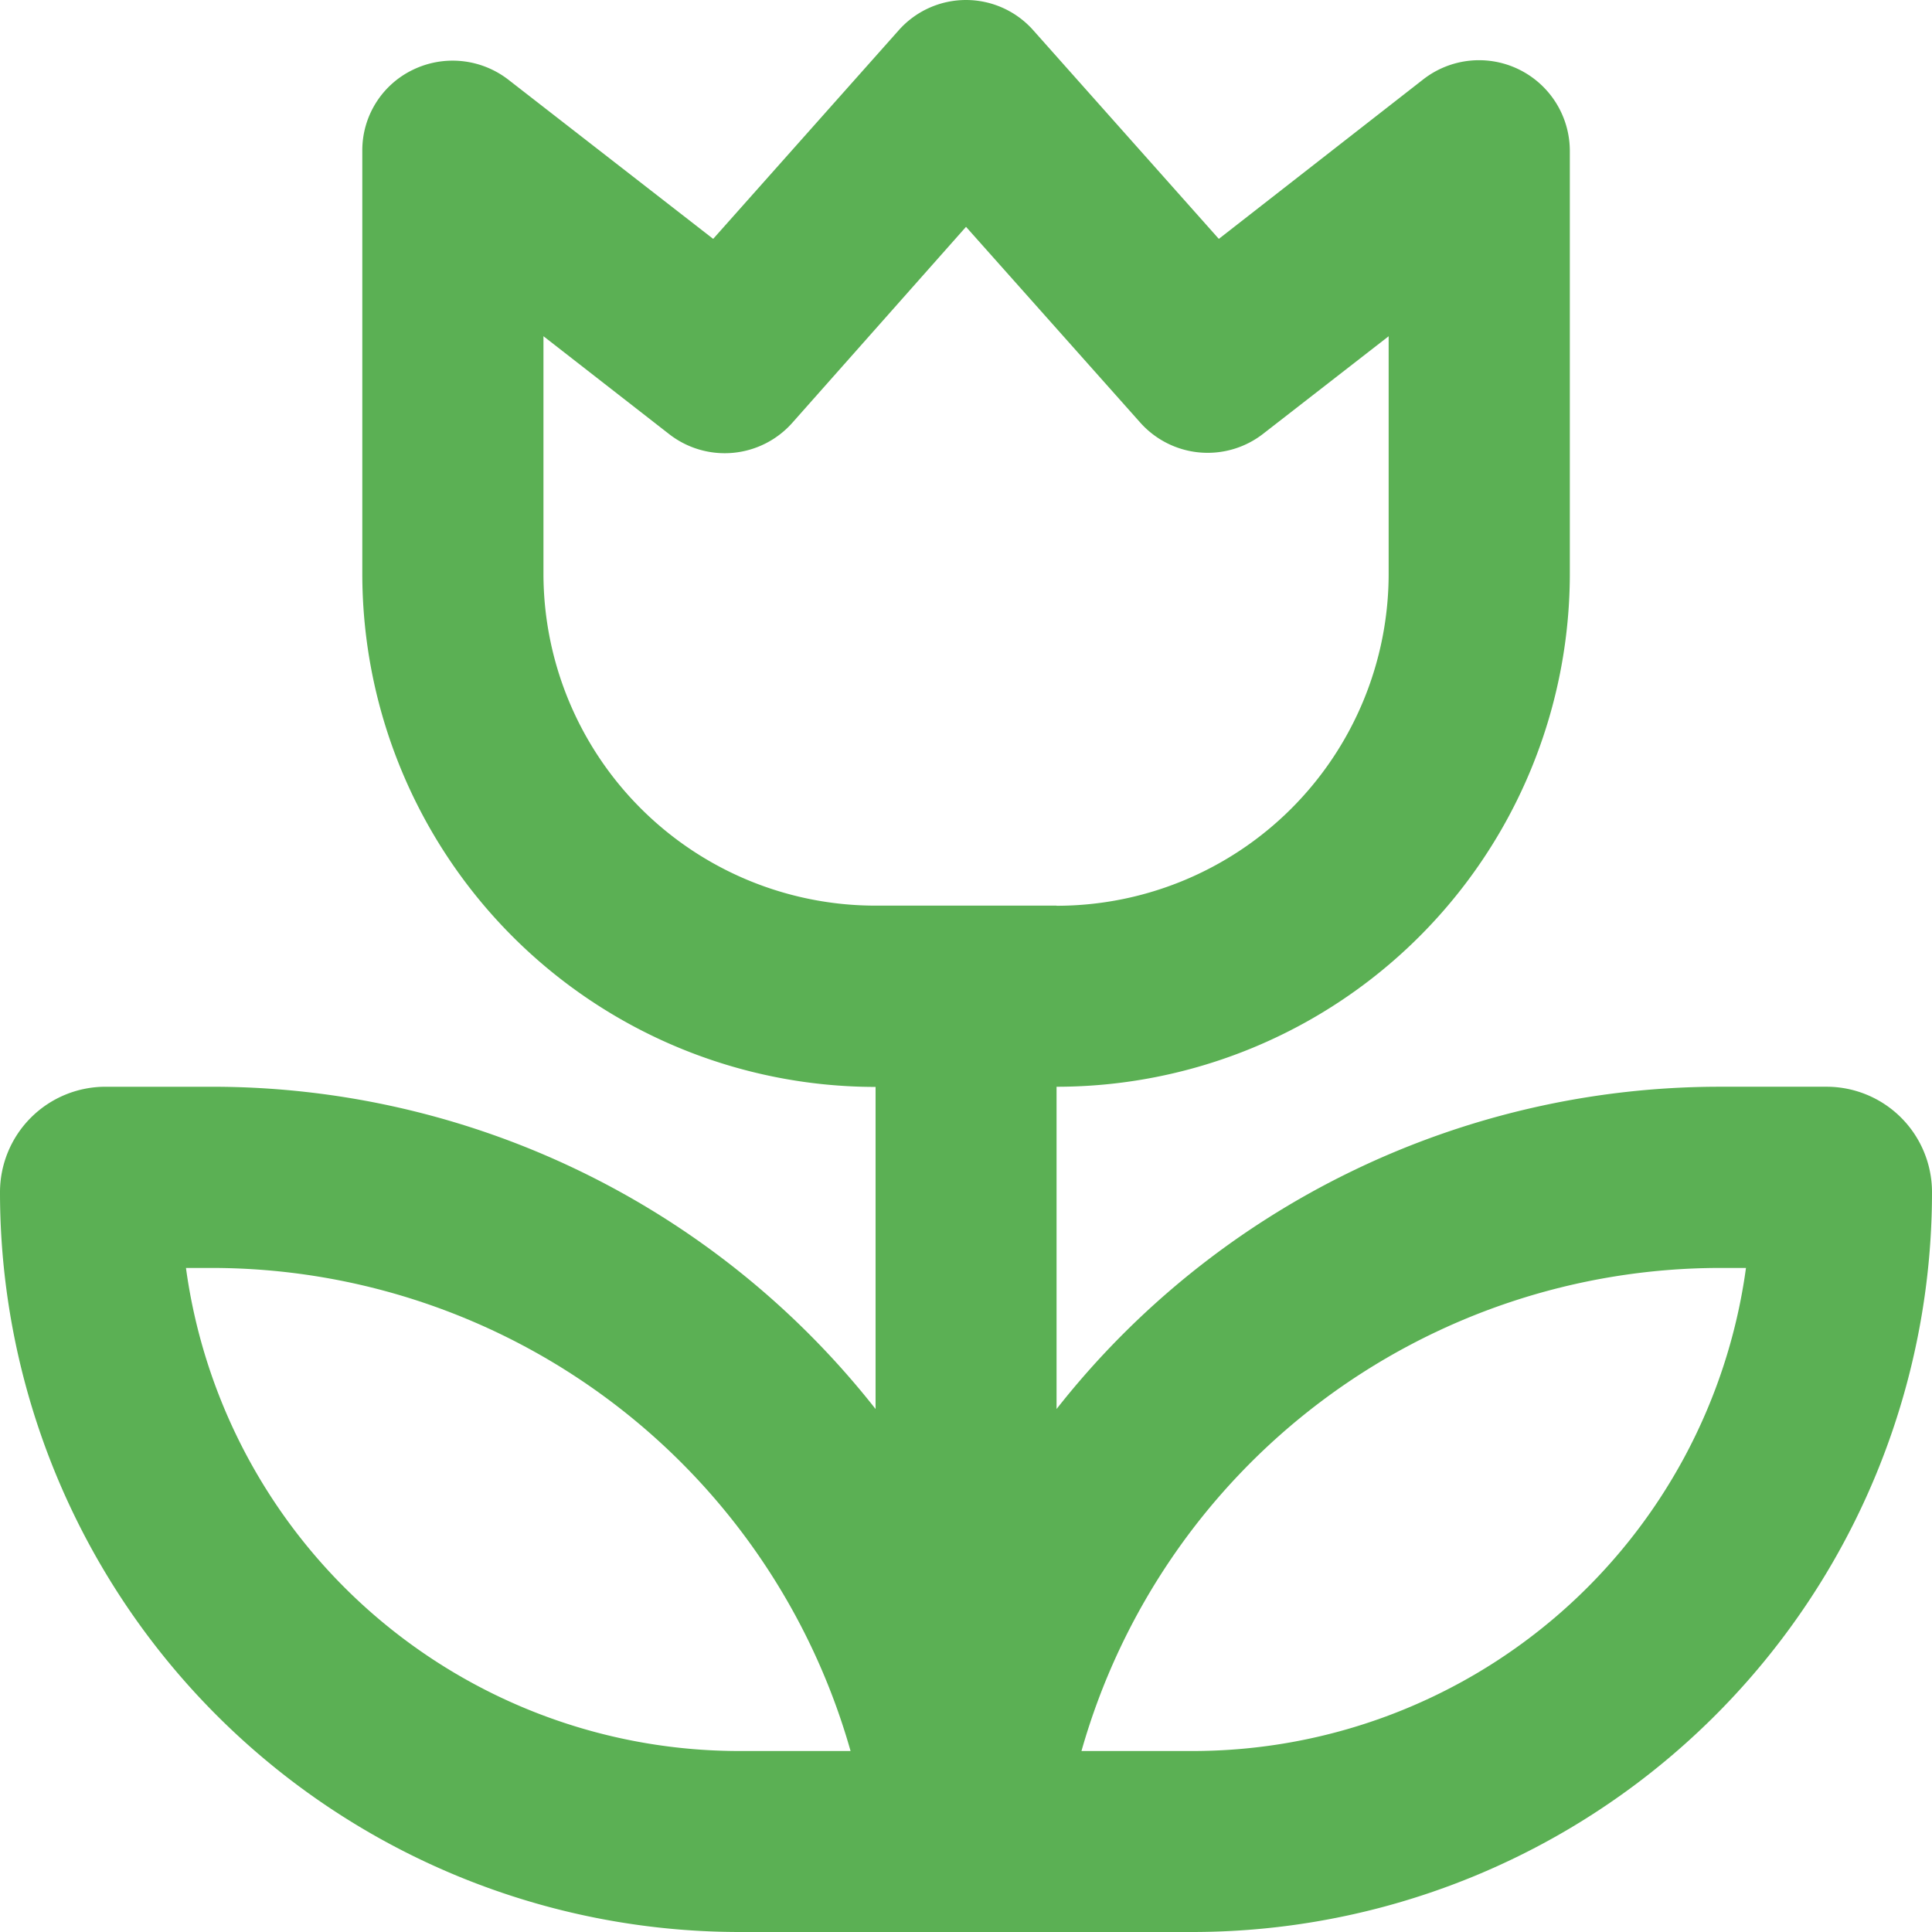 <svg id="Group_230" data-name="Group 230" xmlns="http://www.w3.org/2000/svg" xmlns:xlink="http://www.w3.org/1999/xlink" width="102.384" height="102.384" viewBox="0 0 102.384 102.384">
  <defs>
    <clipPath id="clip-path">
      <rect id="Rectangle_619" data-name="Rectangle 619" width="102.384" height="102.384" fill="#5bb054"/>
    </clipPath>
  </defs>
  <g id="Group_229" data-name="Group 229" transform="translate(0)" clip-path="url(#clip-path)">
    <path id="Path_953" data-name="Path 953" d="M54.771,1.62a4.765,4.765,0,0,0-7.159,0L37.794,12.659,26.936,4.22a4.826,4.826,0,0,0-5.059-.52A4.735,4.735,0,0,0,19.2,8V30.4a27.2,27.2,0,0,0,27.2,27.2V74.669A44.713,44.713,0,0,0,11.2,57.591H5.6A5.59,5.59,0,0,0,0,63.19a39.206,39.206,0,0,0,39.194,39.194h24A39.206,39.206,0,0,0,102.384,63.19a5.591,5.591,0,0,0-5.6-5.6h-5.6A44.713,44.713,0,0,0,55.991,74.669V57.591a27.2,27.2,0,0,0,27.2-27.2V8a4.811,4.811,0,0,0-7.759-3.8L64.59,12.659Zm1.22,46.373h-9.6A17.6,17.6,0,0,1,28.8,30.4V17.817L35.454,23a4.789,4.789,0,0,0,6.539-.6l9.2-10.379,9.219,10.358a4.788,4.788,0,0,0,6.539.6l6.639-5.16V30.4a17.6,17.6,0,0,1-17.6,17.6m-16.8,44.793a29.6,29.6,0,0,1-29.335-25.6H11.2a35.2,35.2,0,0,1,33.875,25.6Zm24,0H57.311a35.2,35.2,0,0,1,33.875-25.6h1.34a29.6,29.6,0,0,1-29.335,25.6" fill="#5bb054"/>
  </g>
</svg>
